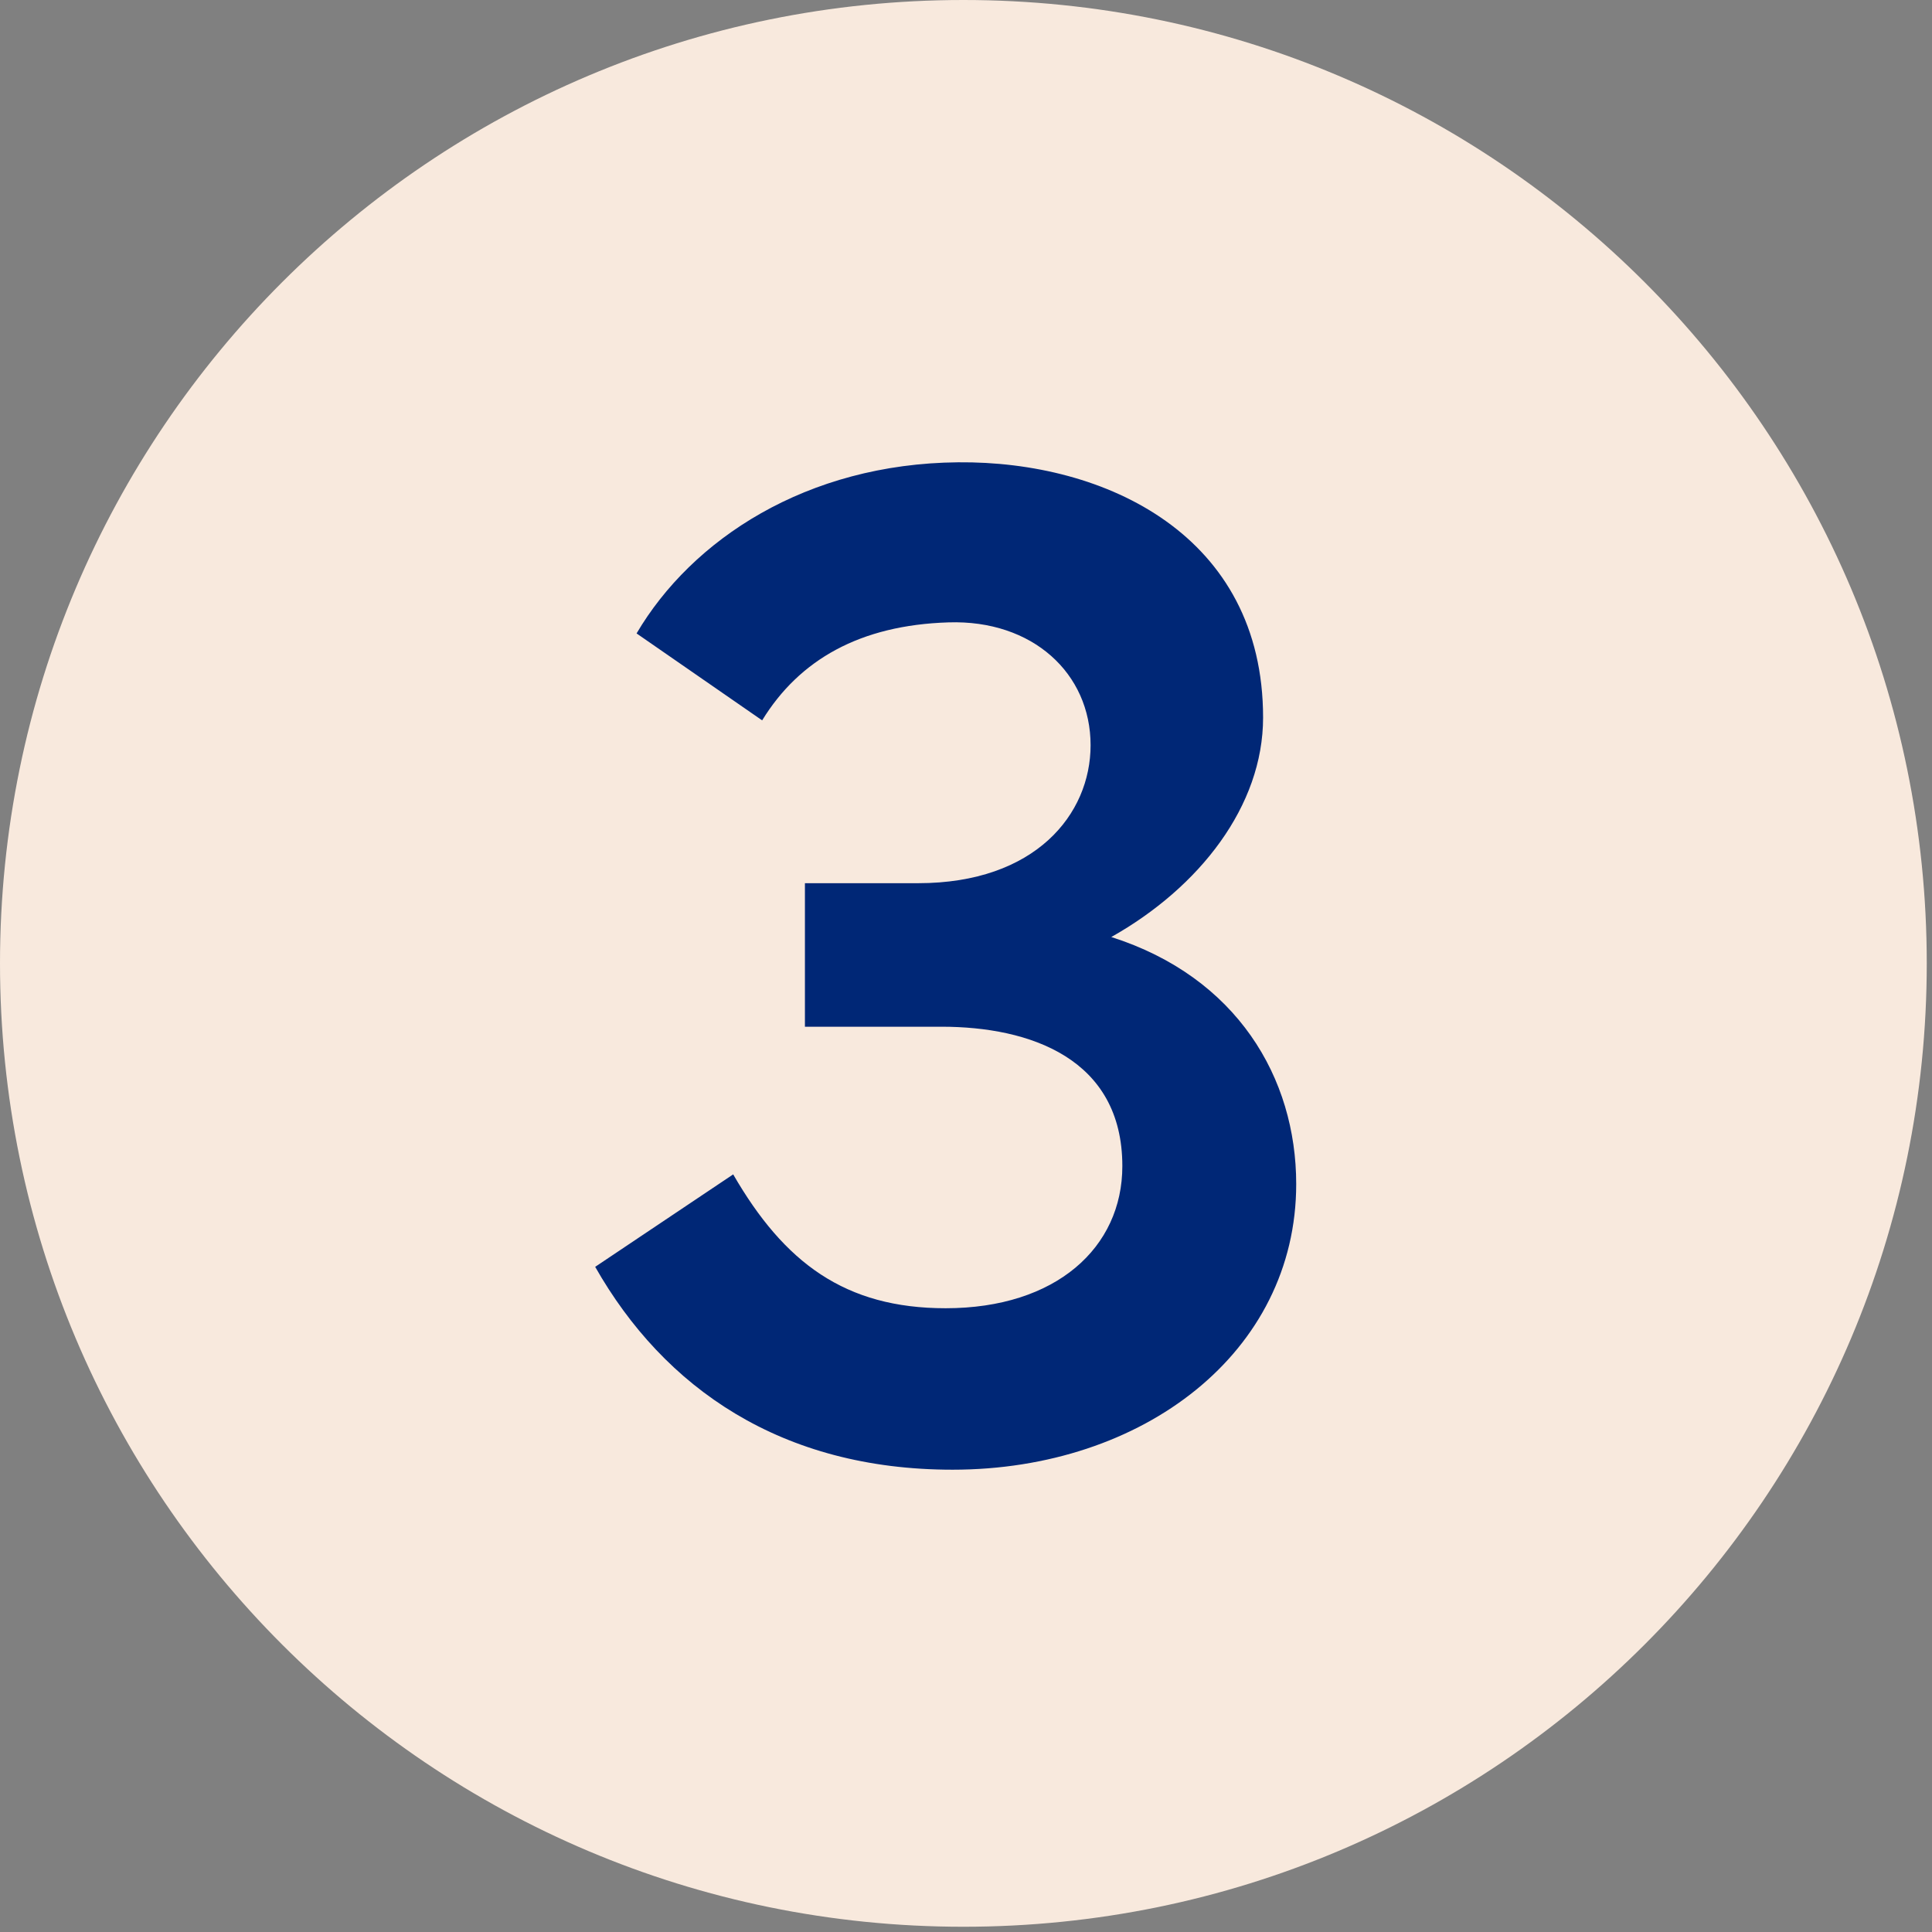<svg width="140" height="140" viewBox="0 0 140 140" fill="none" xmlns="http://www.w3.org/2000/svg">
<rect x="0" y="0" width="140" height="140" fill="#808080" stroke="none"/>
<path d="M69.81 139.62C108.365 139.62 139.62 108.365 139.62 69.81C139.62 31.255 108.365 0 69.81 0C31.255 0 0 31.255 0 69.81C0 108.365 31.255 139.62 69.81 139.62Z" fill="#F8E9DD"/>
<path d="M69.028 106.5C56.629 106.5 48.129 100.6 43.129 91.8L53.129 85.1C56.828 91.5 61.228 94.8 68.528 94.8C76.528 94.8 81.329 90.4 81.329 84.5C81.329 76.7 74.629 74.4 68.228 74.4H58.328V64H66.528C75.028 64 79.028 59 79.028 54C79.028 48.8 74.829 44.9 68.728 45.1C62.328 45.3 57.928 47.8 55.228 52.2L46.129 45.9C50.129 39.1 58.428 33.6 69.428 33.5C80.129 33.4 91.528 38.8 91.528 52C91.528 58.4 86.928 64.3 80.528 67.9C89.629 70.8 93.928 78.1 93.928 85.8C93.928 98 82.829 106.5 69.028 106.5Z" fill="#002776"/>
</svg>
